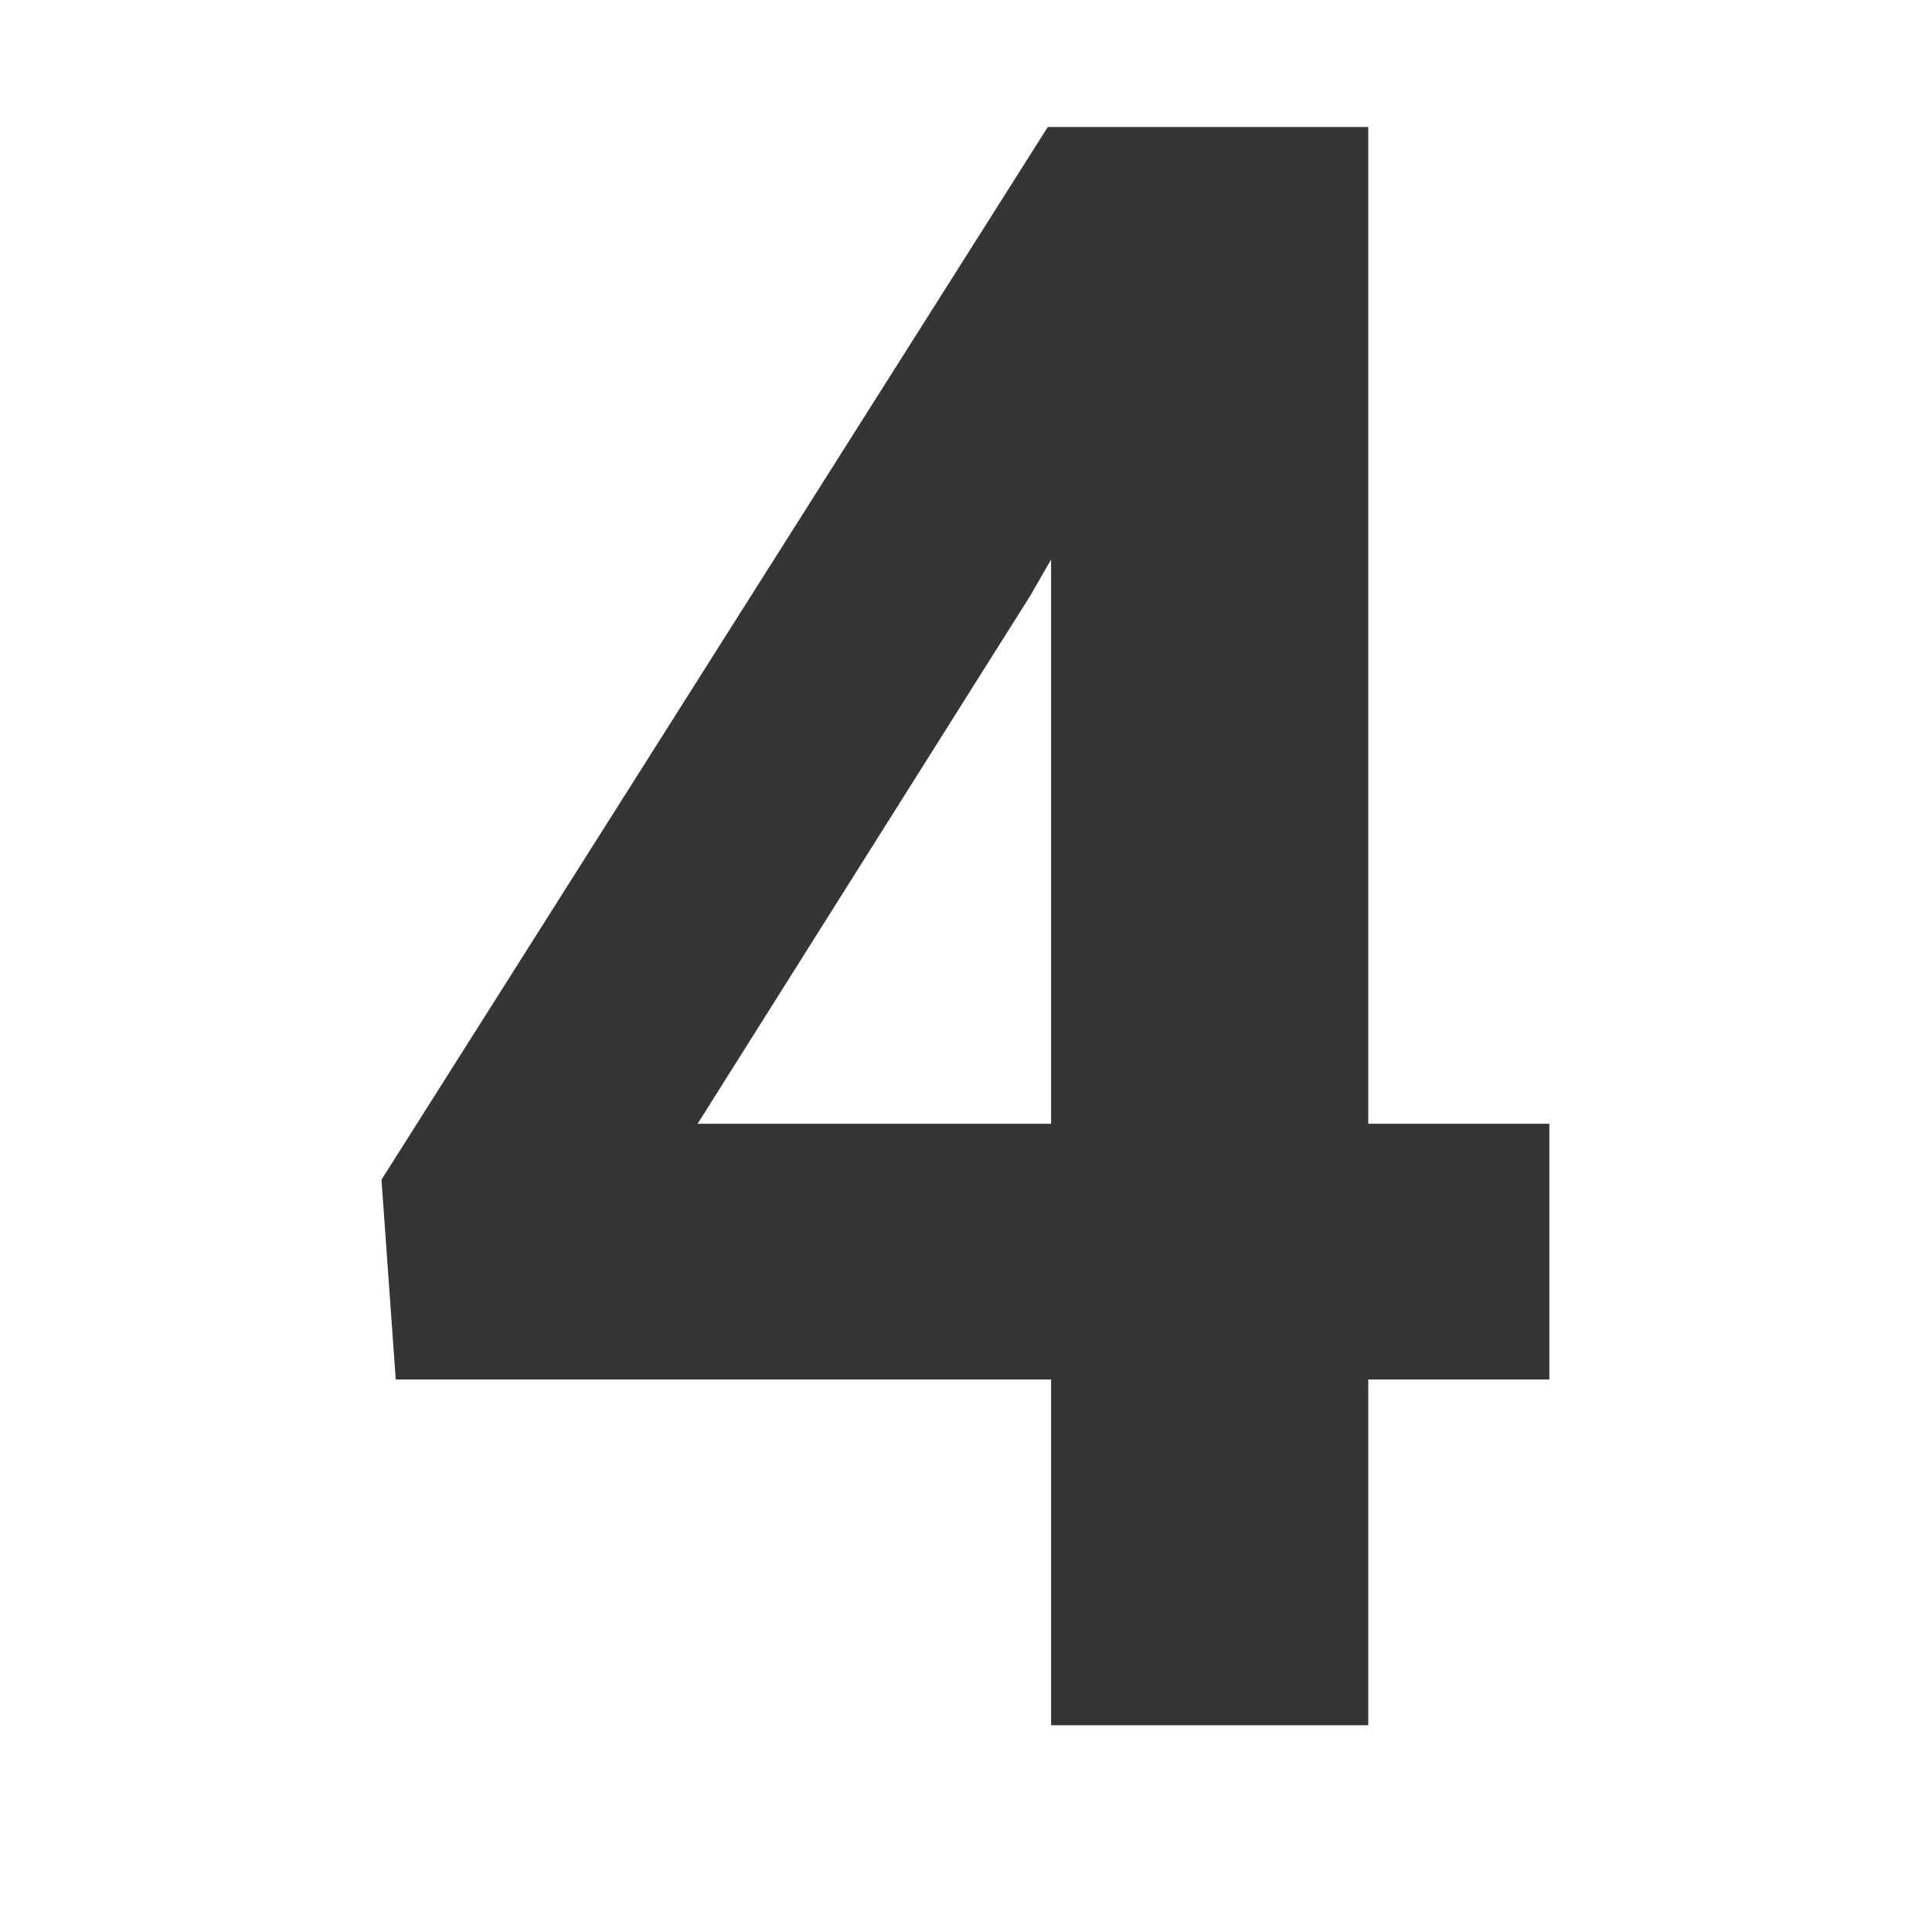 <svg xmlns="http://www.w3.org/2000/svg" xmlns:xlink="http://www.w3.org/1999/xlink" width="500" viewBox="0 0 375 375" height="500" preserveAspectRatio="xMidYMid meet"><defs><g></g><clipPath id="c73760fa9b"><rect x="0" width="252" y="0" height="375"></rect></clipPath></defs><g transform="matrix(1, 0, 0, 1, 62, 0)"><g clip-path="url(#c73760fa9b)"><g fill="#353535" fill-opacity="1"><g transform="translate(0.327, 334.869)"><g><path d="M 203.25 -116.75 L 238.406 -116.75 L 238.406 -67.109 L 203.25 -67.109 L 203.25 0 L 141.688 0 L 141.688 -67.109 L 14.484 -67.109 L 11.719 -105.891 L 141.047 -310.219 L 203.25 -310.219 Z M 73.078 -116.75 L 141.688 -116.75 L 141.688 -226.266 L 137.641 -219.234 Z M 73.078 -116.75 "></path></g></g></g></g></g></svg>